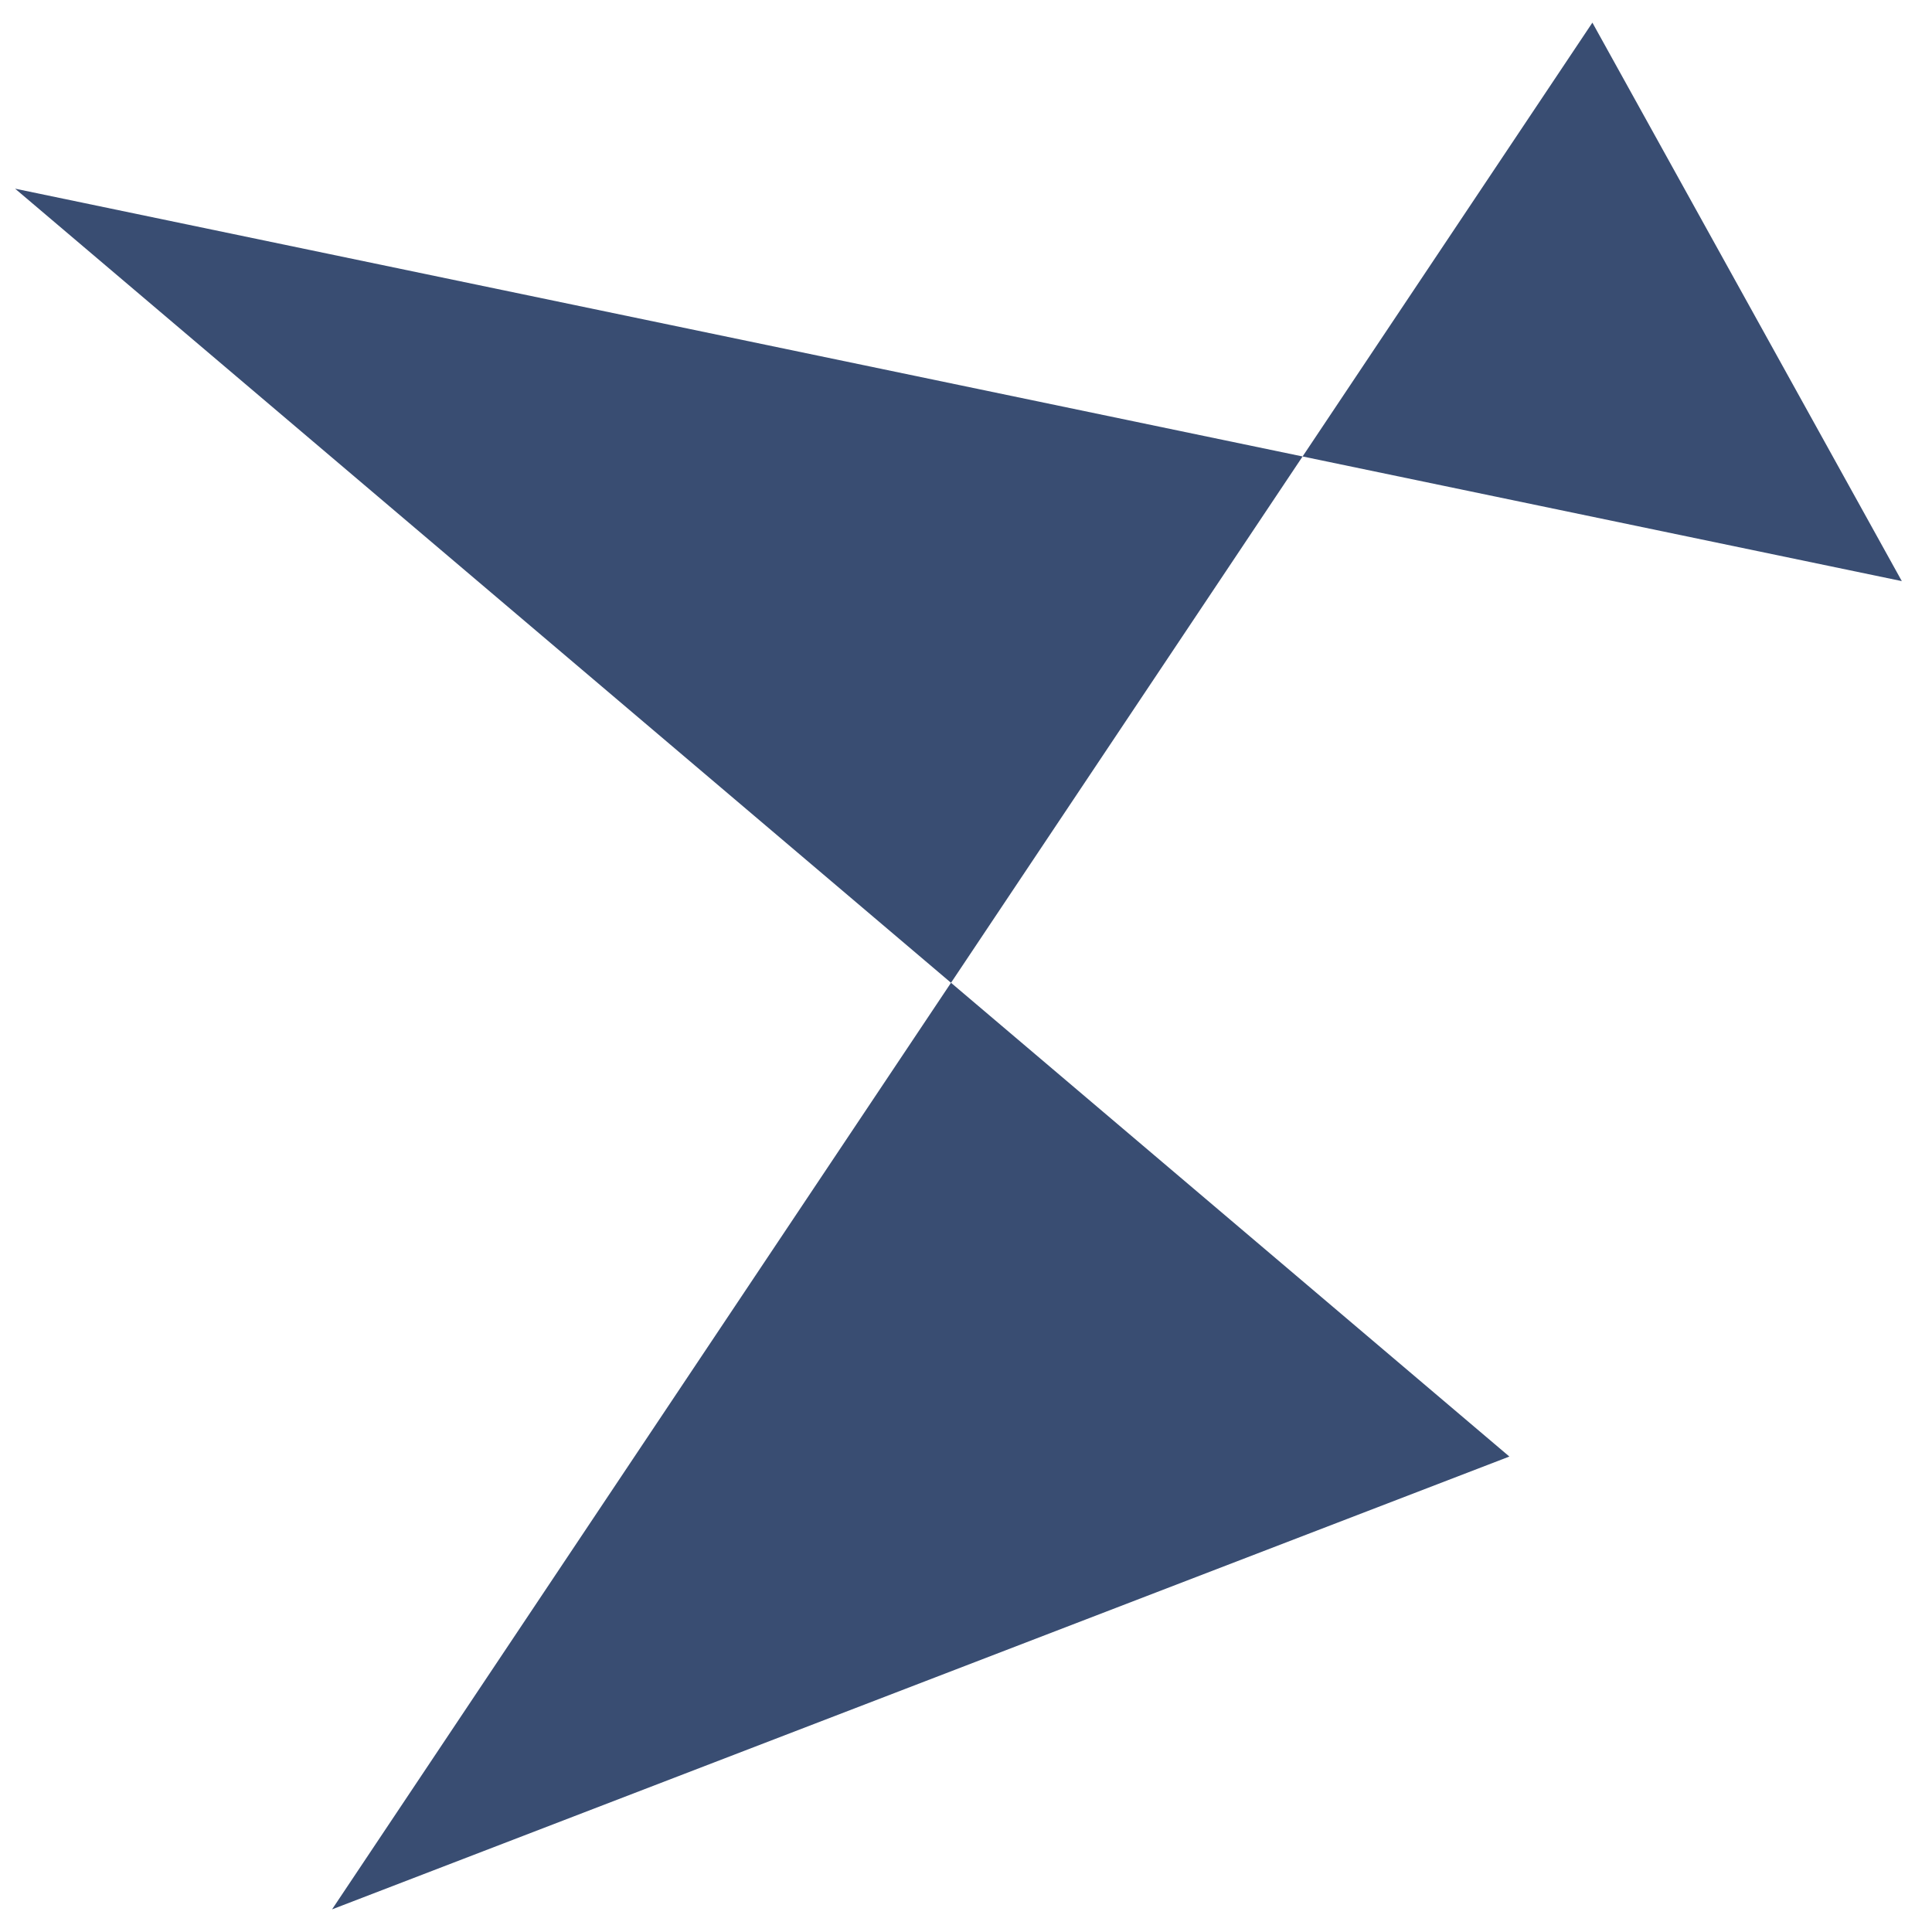 <svg width="128" height="128" viewBox="0 0 128 128" fill="none" xmlns="http://www.w3.org/2000/svg">
<style>
    path {
      fill: #394D72;
    }
    
    @media (prefers-color-scheme: dark) {
      path {
        fill: #717c82;
      }
    }
</style>
<path d="M1 12.5L86.3 30.242L105.5 1.5L126 38.5L86.3 30.242L63.007 65.112L100 96.5L22 126.5L63.007 65.112L1 12.5Z" />
</svg>
